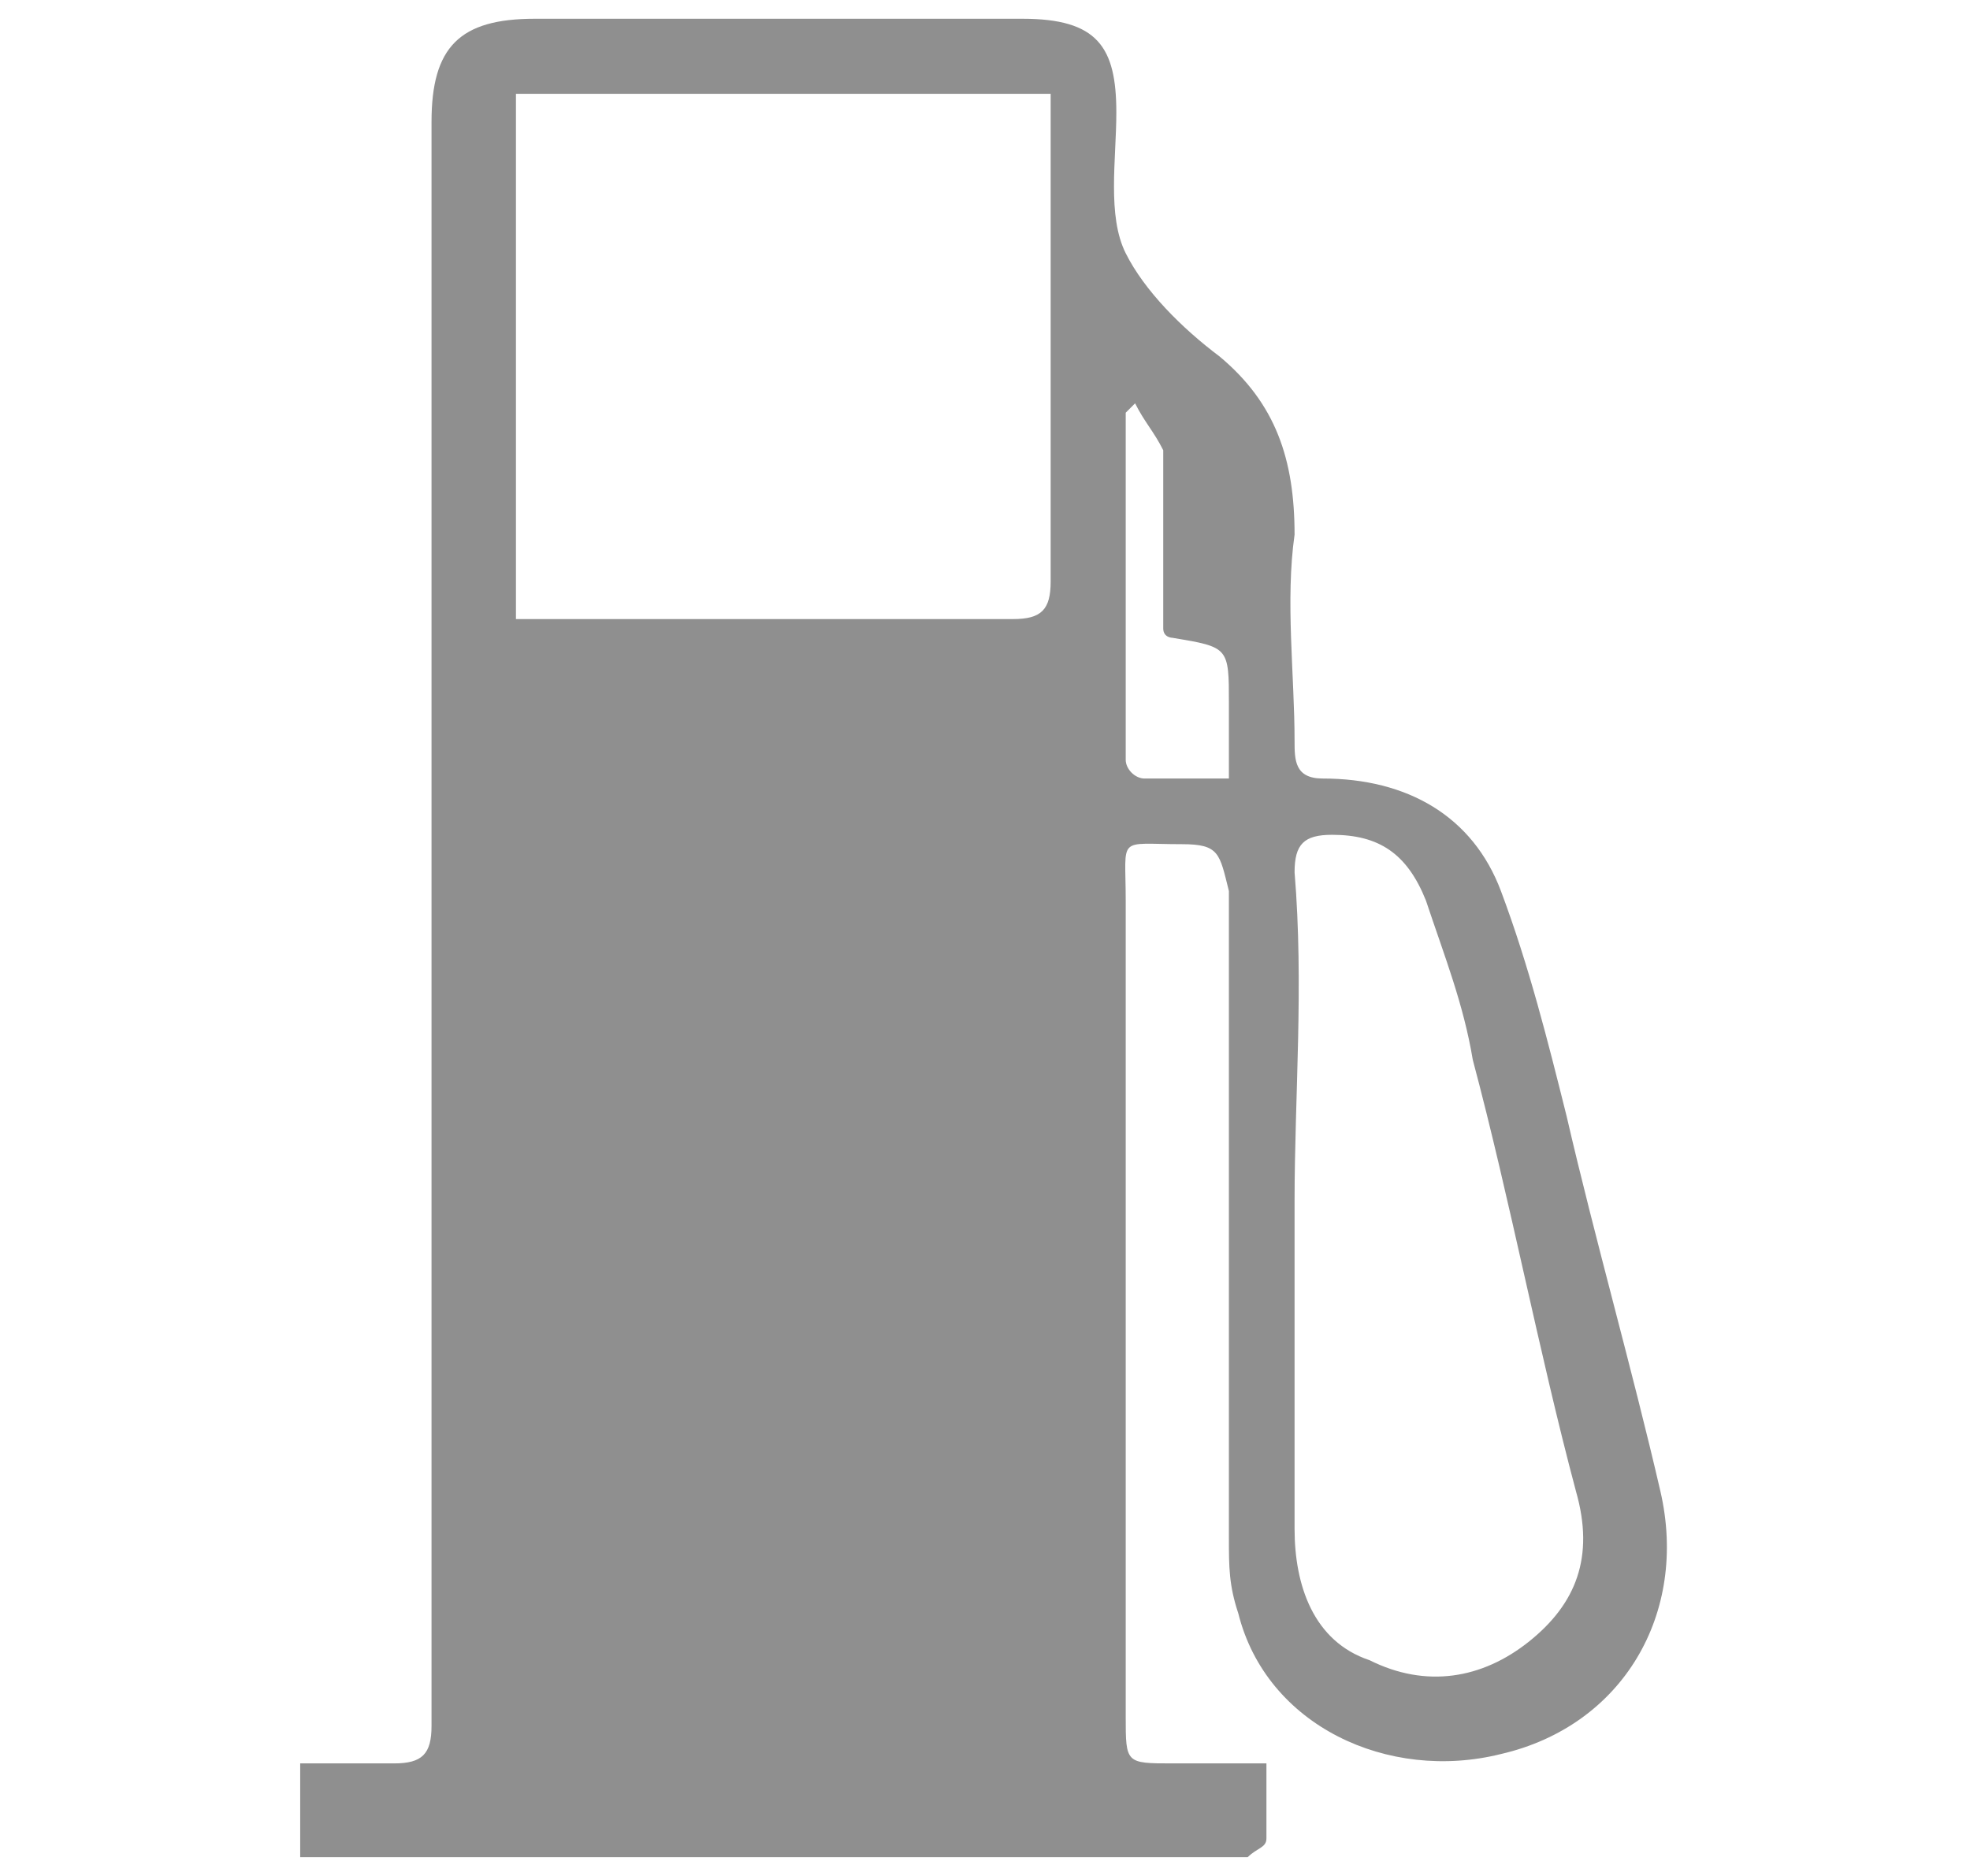 <?xml version="1.0" encoding="utf-8"?>
<!-- Generator: Adobe Illustrator 19.0.0, SVG Export Plug-In . SVG Version: 6.00 Build 0)  -->
<svg version="1.1" id="Layer_1" xmlns="http://www.w3.org/2000/svg" xmlns:xlink="http://www.w3.org/1999/xlink" x="0px" y="0px"
	 viewBox="0 0 21 20" style="enable-background:new 0 0 21 20;" xml:space="preserve">
<style type="text/css">
	.st0{fill:#8F8F8F;}
</style>
<g id="XMLID_40_">
	<path id="XMLID_41_" class="st0" d="M13.5,18.8c0,0.3,0,0.6,0,0.8c0,0.1-0.1,0.1-0.2,0.2c0,0-0.1,0-0.2,0c-3.2,0-6.3,0-9.5,0
		c-0.1,0-0.2,0-0.4,0c0-0.3,0-0.6,0-1c0.3,0,0.7,0,1,0c0.3,0,0.4-0.1,0.4-0.4c0-3.7,0-7.4,0-11.1c0-2,0-4,0-6c0-0.8,0.3-1.1,1.1-1.1
		c1.7,0,3.5,0,5.2,0c0.8,0,1,0.3,1,1c0,0.5-0.1,1.1,0.1,1.5c0.2,0.4,0.6,0.8,1,1.1c0.6,0.5,0.8,1.1,0.8,1.9c-0.1,0.7,0,1.5,0,2.2
		c0,0.2,0,0.4,0.3,0.4c0.9,0,1.6,0.4,1.9,1.2c0.3,0.8,0.5,1.6,0.7,2.4c0.3,1.3,0.7,2.7,1,4c0.3,1.3-0.4,2.5-1.7,2.8
		c-1.2,0.3-2.5-0.3-2.8-1.5c-0.1-0.3-0.1-0.5-0.1-0.8c0-2.3,0-4.6,0-6.9C13,9.1,13,9,12.6,9C11.9,9,12,8.9,12,9.6c0,2.9,0,5.8,0,8.7
		c0,0.5,0,0.5,0.5,0.5C12.8,18.8,13.1,18.8,13.5,18.8z M5.5,1c0,1.9,0,3.8,0,5.6c0.1,0,0.2,0,0.4,0c1.6,0,3.3,0,4.9,0
		c0.3,0,0.4-0.1,0.4-0.4c0-1.6,0-3.3,0-4.9c0-0.1,0-0.2,0-0.3C9.3,1,7.4,1,5.5,1z M13.8,12.8c0,1.2,0,2.3,0,3.5
		c0,0.6,0.2,1.2,0.8,1.4c0.6,0.3,1.2,0.2,1.7-0.2c0.5-0.4,0.7-0.9,0.5-1.6c-0.4-1.5-0.7-3.1-1.1-4.6c-0.1-0.6-0.3-1.1-0.5-1.7
		c-0.2-0.5-0.5-0.7-1-0.7c-0.3,0-0.4,0.1-0.4,0.4C13.9,10.5,13.8,11.7,13.8,12.8z M12.1,4.3C12.1,4.3,12,4.4,12,4.4
		c0,1.2,0,2.4,0,3.7c0,0.1,0.1,0.2,0.2,0.2c0.3,0,0.6,0,0.9,0c0-0.3,0-0.6,0-0.8c0-0.6,0-0.6-0.6-0.7c0,0-0.1,0-0.1-0.1
		c0-0.6,0-1.2,0-1.9C12.3,4.6,12.2,4.5,12.1,4.3z"/>
</g>
</svg>
